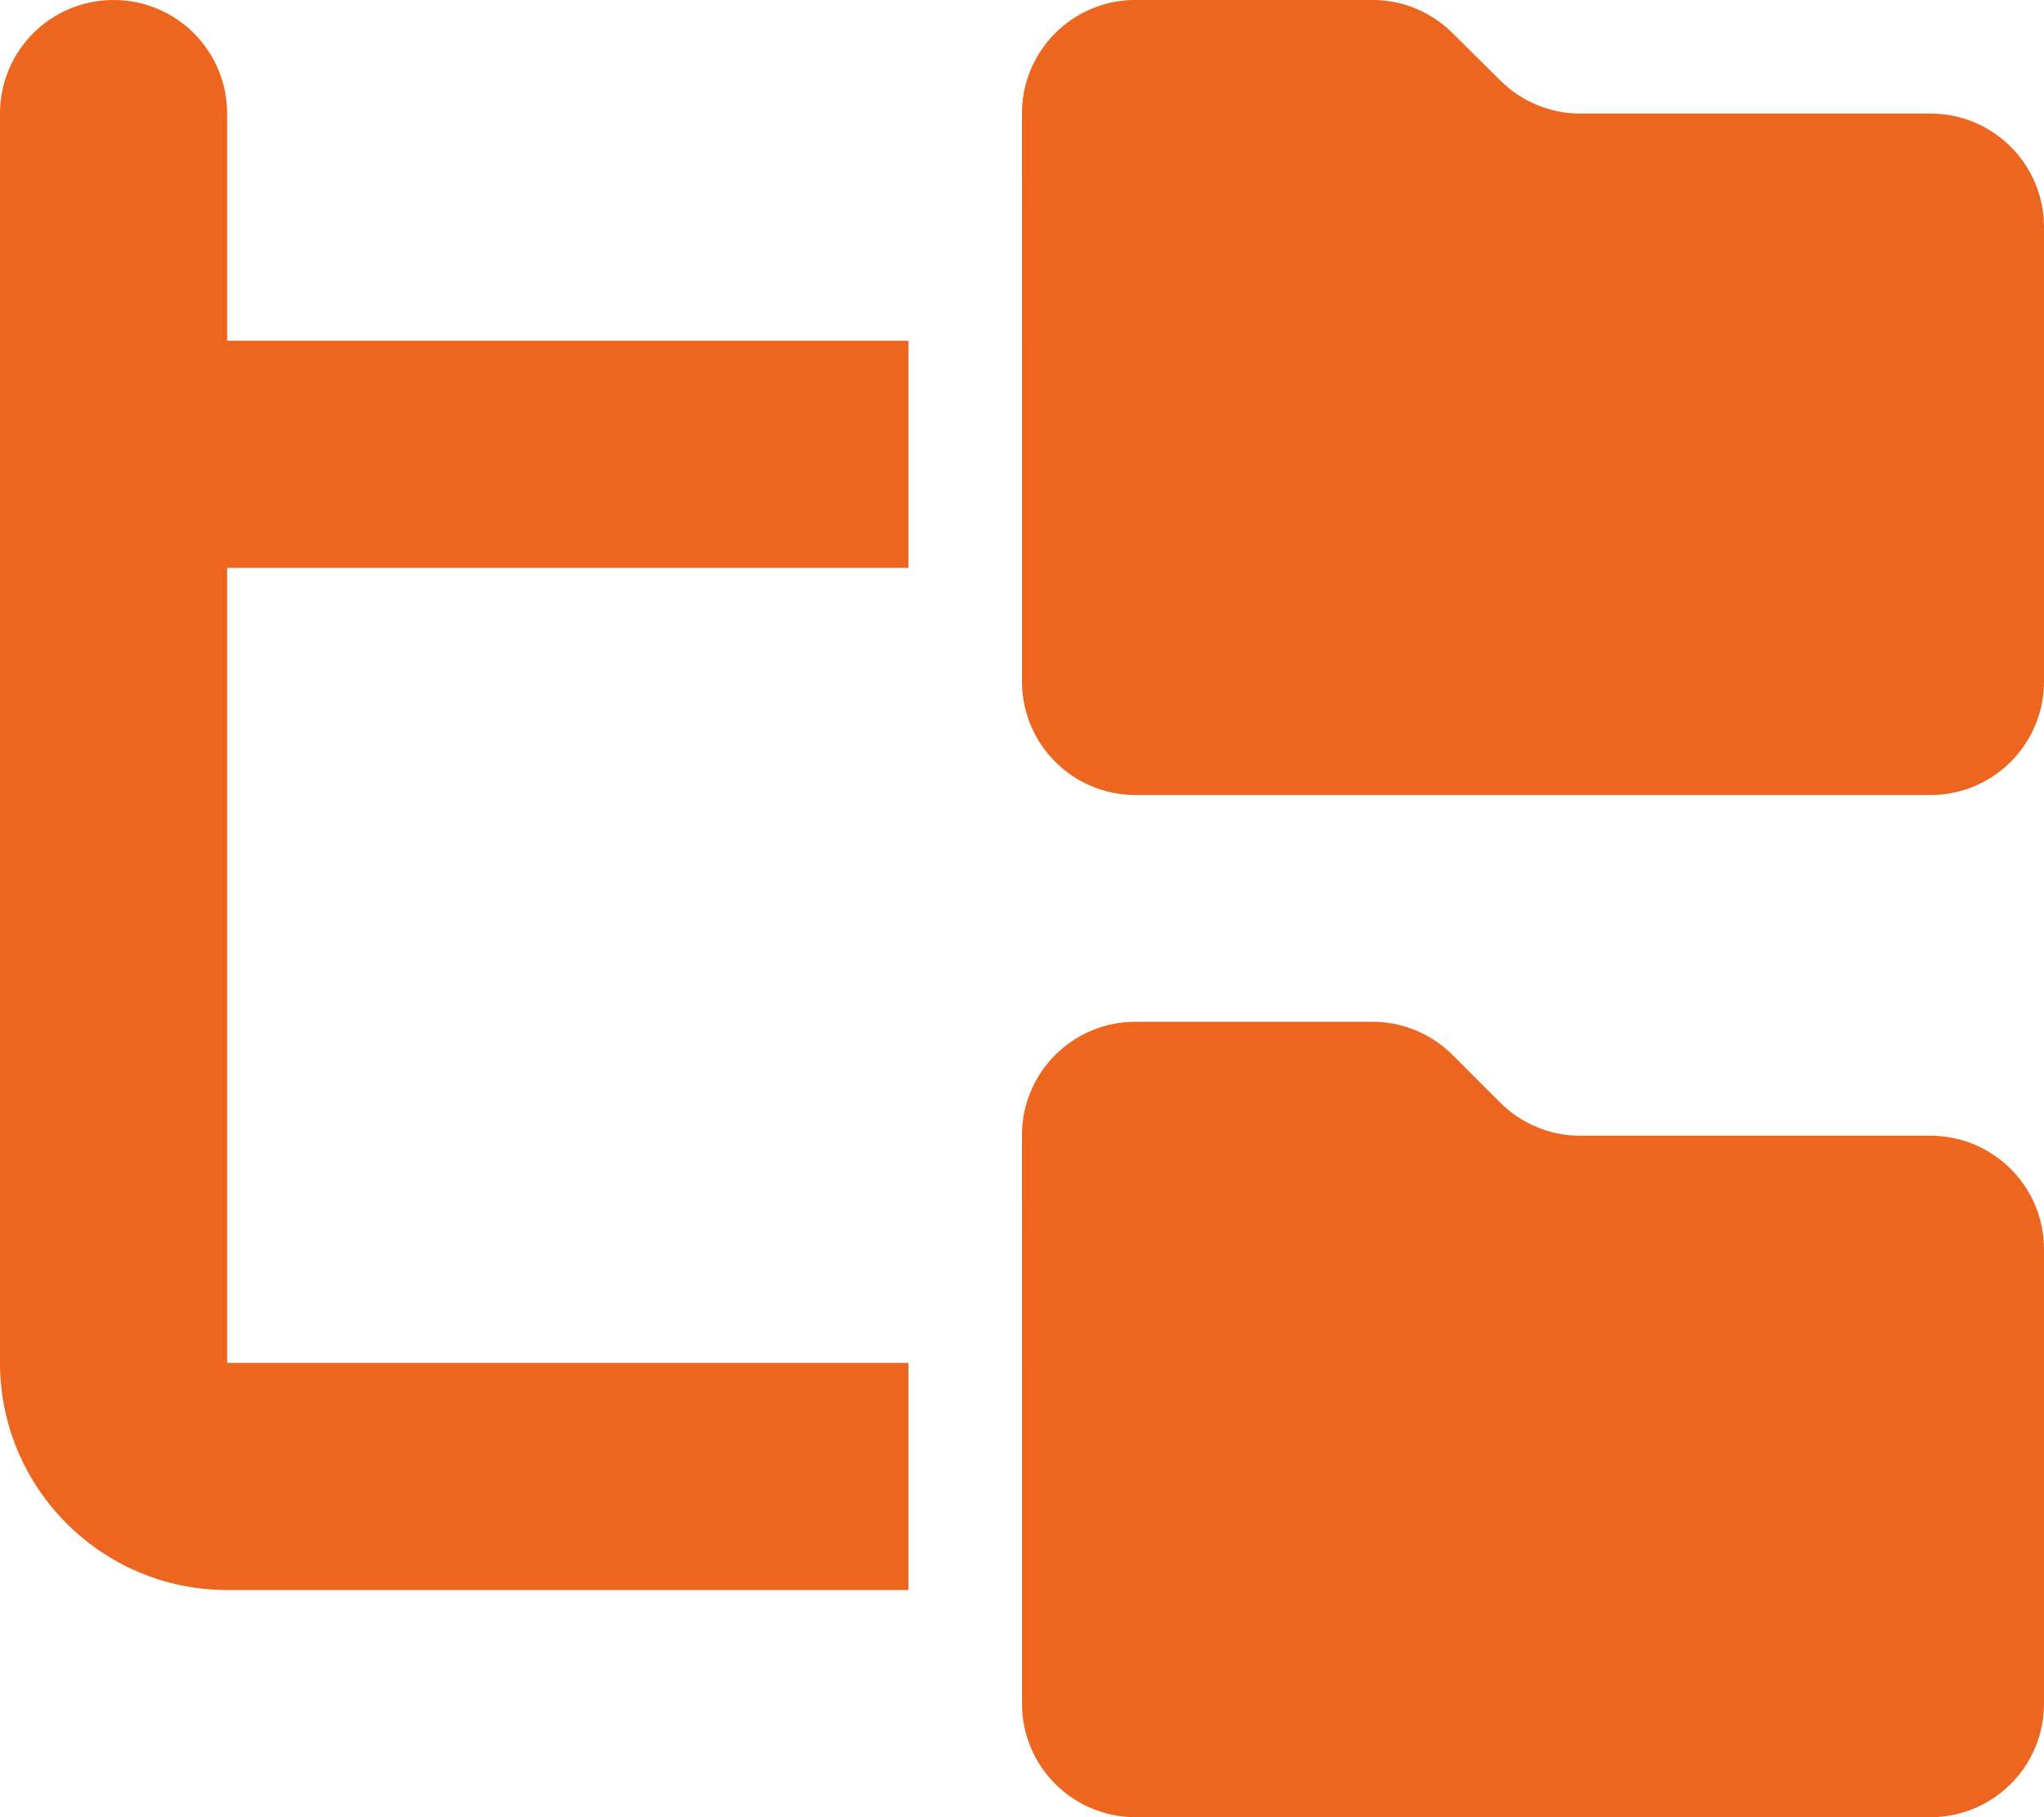 <svg height="32" viewBox="0 0 36 32" width="36" xmlns="http://www.w3.org/2000/svg"><path d="m733 694c0-1.106-.894-2-2-2s-2 .894-2 2v6 16c0 2.206 1.794 4 4 4h12v-4h-12v-14h12v-4h-12zm14 10c0 1.106.894 2 2 2h14c1.106 0 2-.894 2-2v-8c0-1.106-.894-2-2-2h-6.169c-.531 0-1.038-.212-1.413-.588l-.831-.825c-.375-.375-.881-.588-1.413-.588h-4.175c-1.106 0-2 .894-2 2zm0 18c0 1.106.894 2 2 2h14c1.106 0 2-.894 2-2v-8c0-1.106-.894-2-2-2h-6.169c-.531 0-1.038-.212-1.413-.588l-.831-.831c-.375-.375-.881-.588-1.413-.588h-4.175c-1.106 0-2 .894-2 2z" fill="#ec6620" transform="translate(-729 -692)"/></svg>